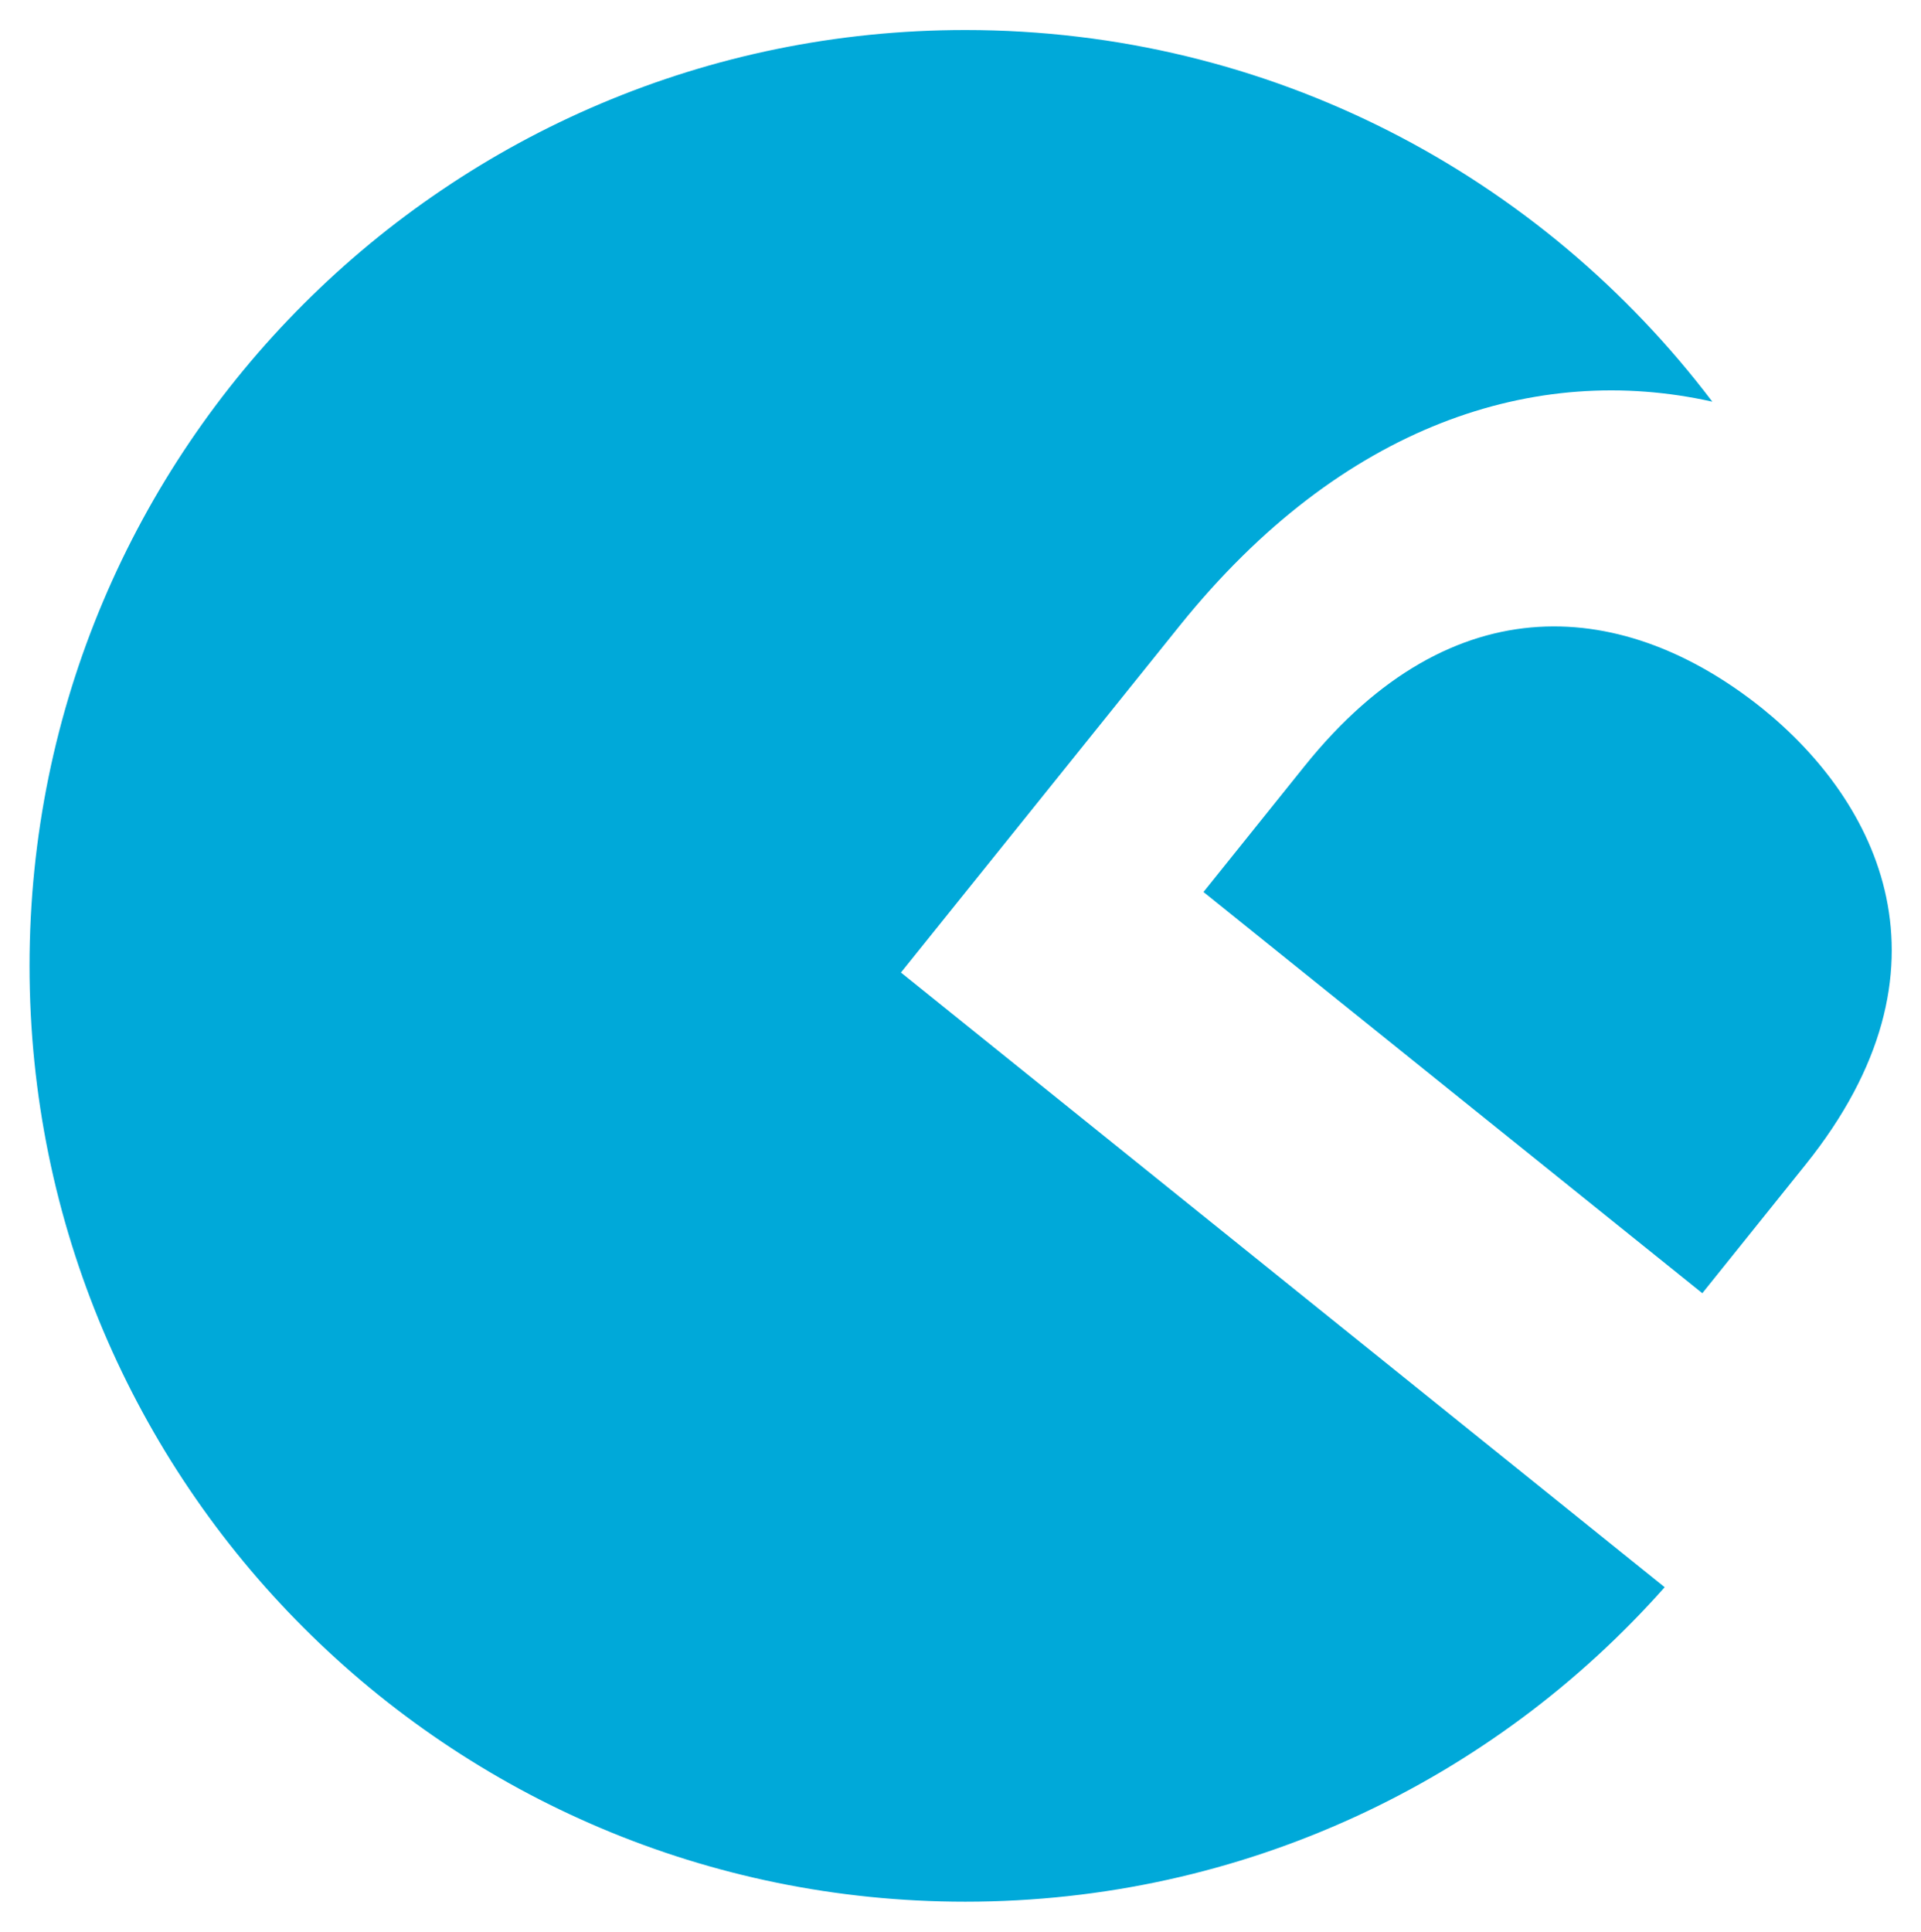 <?xml version="1.0" encoding="utf-8"?>
<!-- Generator: Adobe Illustrator 22.1.0, SVG Export Plug-In . SVG Version: 6.00 Build 0)  -->
<svg version="1.1" id="Layer_1" xmlns="http://www.w3.org/2000/svg" xmlns:xlink="http://www.w3.org/1999/xlink" x="0px" y="0px"
	 viewBox="0 0 403.2 405.4" style="enable-background:new 0 0 403.2 405.4;" xml:space="preserve">
<style type="text/css">
	.st0{clip-path:url(#SVGID_2_);fill:#00A9D9;}
	.st1{clip-path:url(#SVGID_4_);fill:#00A9D9;}
</style>
<g>
	<g>
		<defs>
			<rect id="SVGID_1_" x="6.2" y="6.3" width="390.8" height="392.8"/>
		</defs>
		<clipPath id="SVGID_2_">
			<use xlink:href="#SVGID_1_"  style="overflow:visible;"/>
		</clipPath>
		<path class="st0" d="M273.8,160.8l-21.2,26.4l104.7,84.2l21.6-26.9c33.3-41.4,15.1-76.4-9.1-95.9
			C341.4,125.9,305.1,121.8,273.8,160.8"/>
	</g>
	<g>
		<defs>
			<rect id="SVGID_3_" x="6.2" y="6.3" width="390.8" height="392.8"/>
		</defs>
		<clipPath id="SVGID_4_">
			<use xlink:href="#SVGID_3_"  style="overflow:visible;"/>
		</clipPath>
		<path class="st1" d="M189.1,204.1l58.6-72.9C281.7,89,322.4,76,359.4,84.3C323.5,36.9,266.7,6.3,202.6,6.3
			C94.1,6.3,6.2,94.2,6.2,202.7c0,108.5,87.9,196.4,196.4,196.4c58.4,0,110.9-25.5,146.8-66L189.1,204.1z"/>
	</g>
</g>
</svg>
